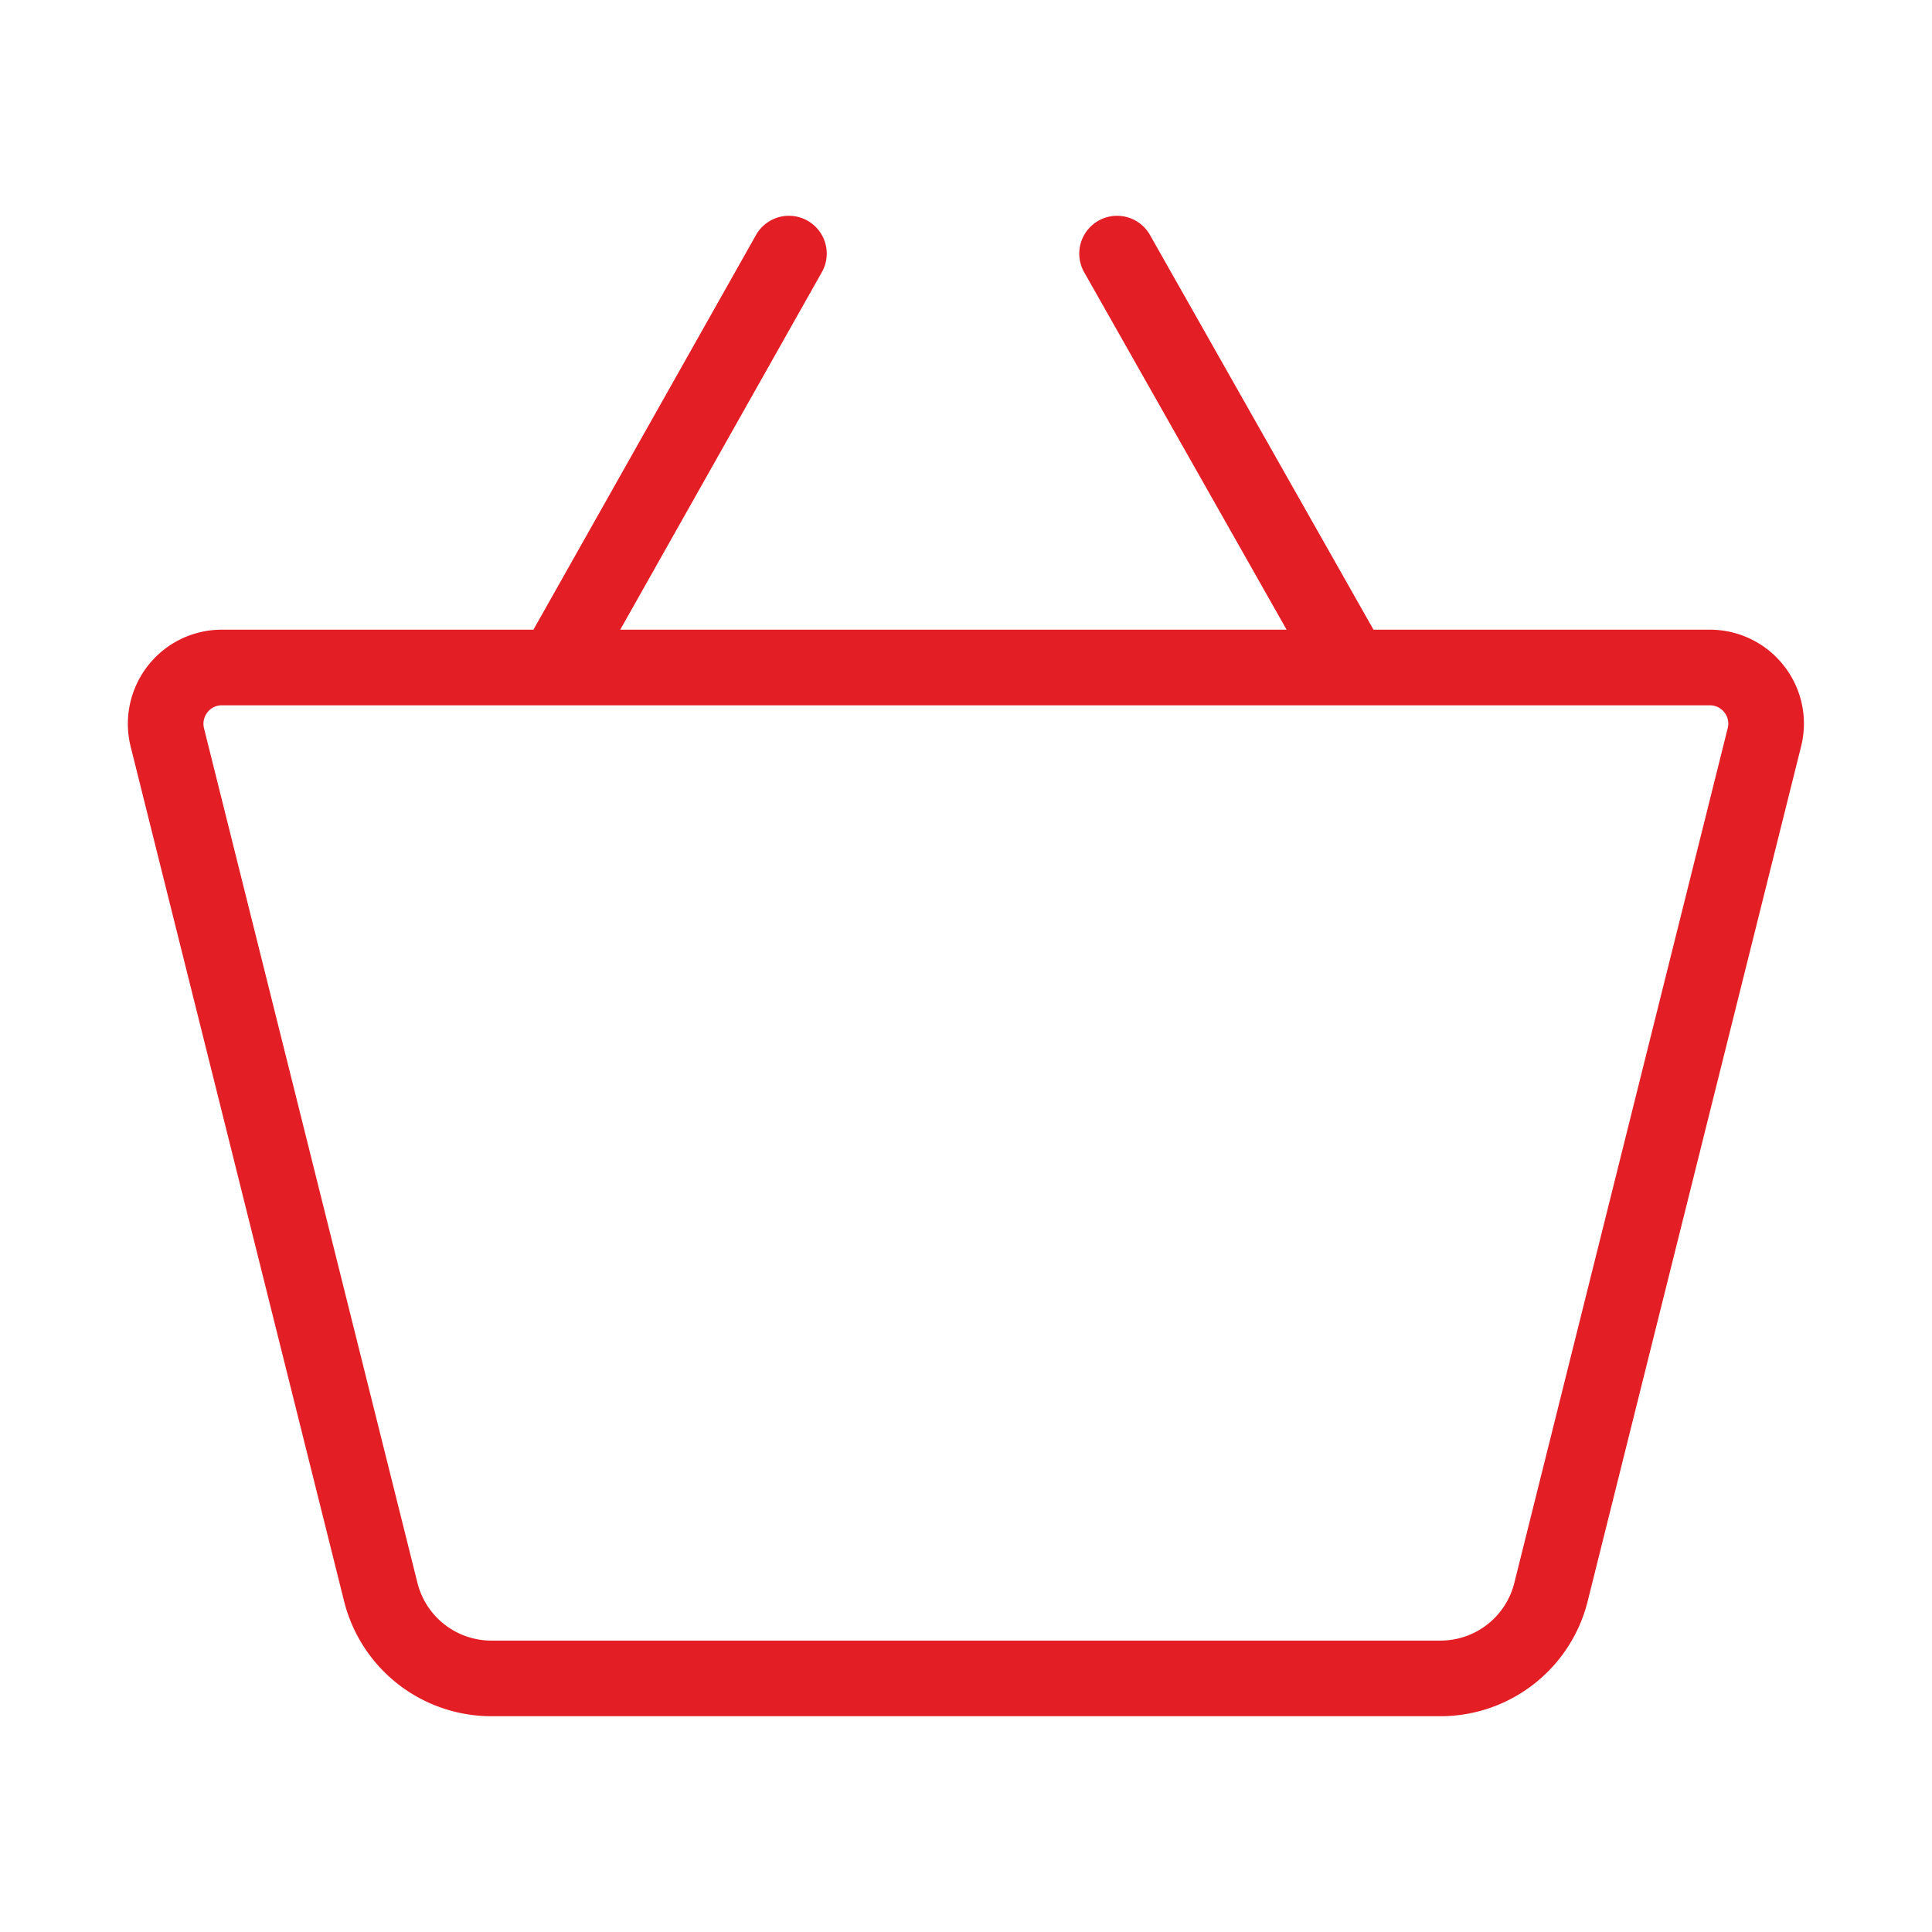 <svg xmlns="http://www.w3.org/2000/svg" width="25.552" height="25.552" viewBox="0 0 25.552 25.552">
  <g id="icon-cart" transform="translate(-1521 -63)">
    <g id="Group_942" data-name="Group 942" transform="translate(1521 63)">
      <rect id="Rectangle_217" data-name="Rectangle 217" width="25.552" height="25.552" transform="translate(0)" fill="none"/>
      <path id="Union_3" data-name="Union 3" d="M12795.856-3637.156h-12.542a1.508,1.508,0,0,1-1.471-1.15l-2.821-11.295a.747.747,0,0,1,.136-.639.739.739,0,0,1,.588-.286h4.41l3.087-5.474-3.087,5.474h10.527l-3.1-5.474,3.1,5.474h4.738a.742.742,0,0,1,.588.286.737.737,0,0,1,.135.639l-2.82,11.295a1.506,1.506,0,0,1-1.461,1.15Z" transform="translate(-12776.809 3659.354)" fill="none" stroke="#e31e24" stroke-linecap="round" stroke-linejoin="round" stroke-width="1"/>
    </g>
  </g>
</svg>

